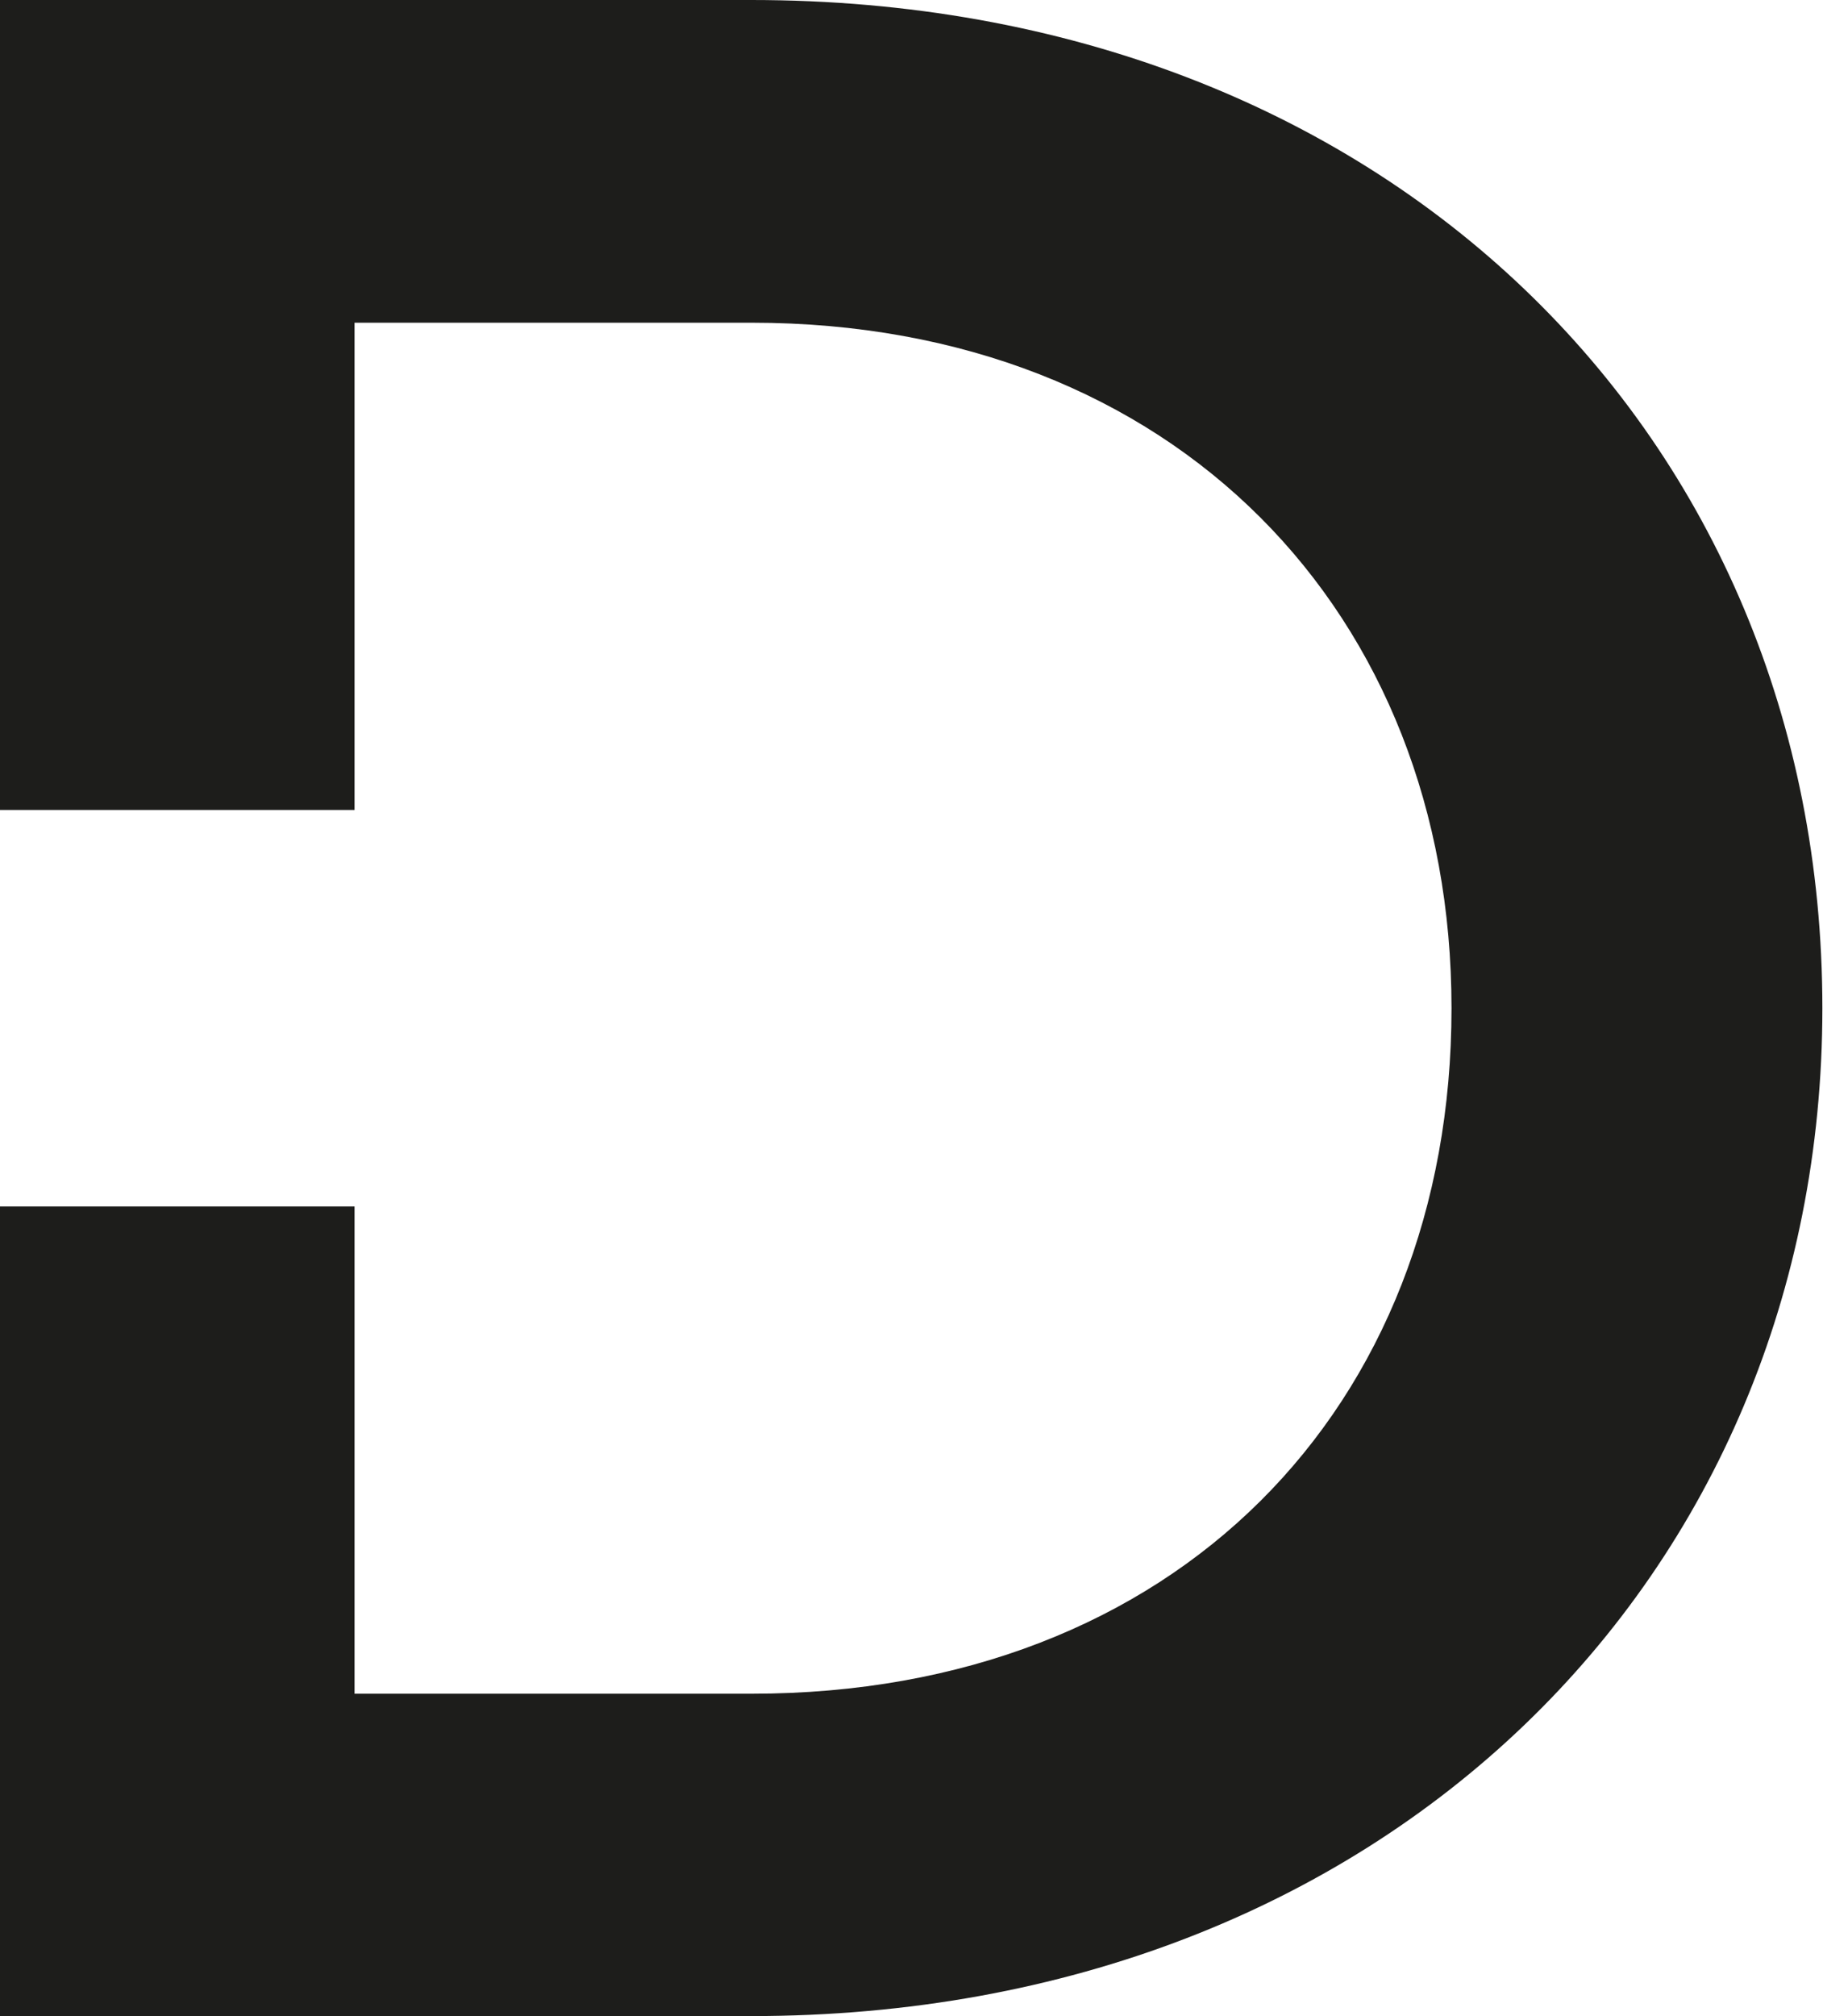 <?xml version="1.0" encoding="UTF-8"?> <svg xmlns="http://www.w3.org/2000/svg" width="1240" height="1371" viewBox="0 0 1240 1371" fill="none"> <path d="M511.02 0H0V550.812H241.161V219.456H511.262C799.208 219.456 987.313 417.208 987.313 685.621C987.313 957.891 799.208 1151.78 511.262 1151.78H241.161V820.429H0V1371H511.02C941.975 1371 1239.57 1071.48 1239.57 685.621C1239.57 295.904 941.975 0 511.02 0Z" fill="#1D1D1B"></path> </svg> 